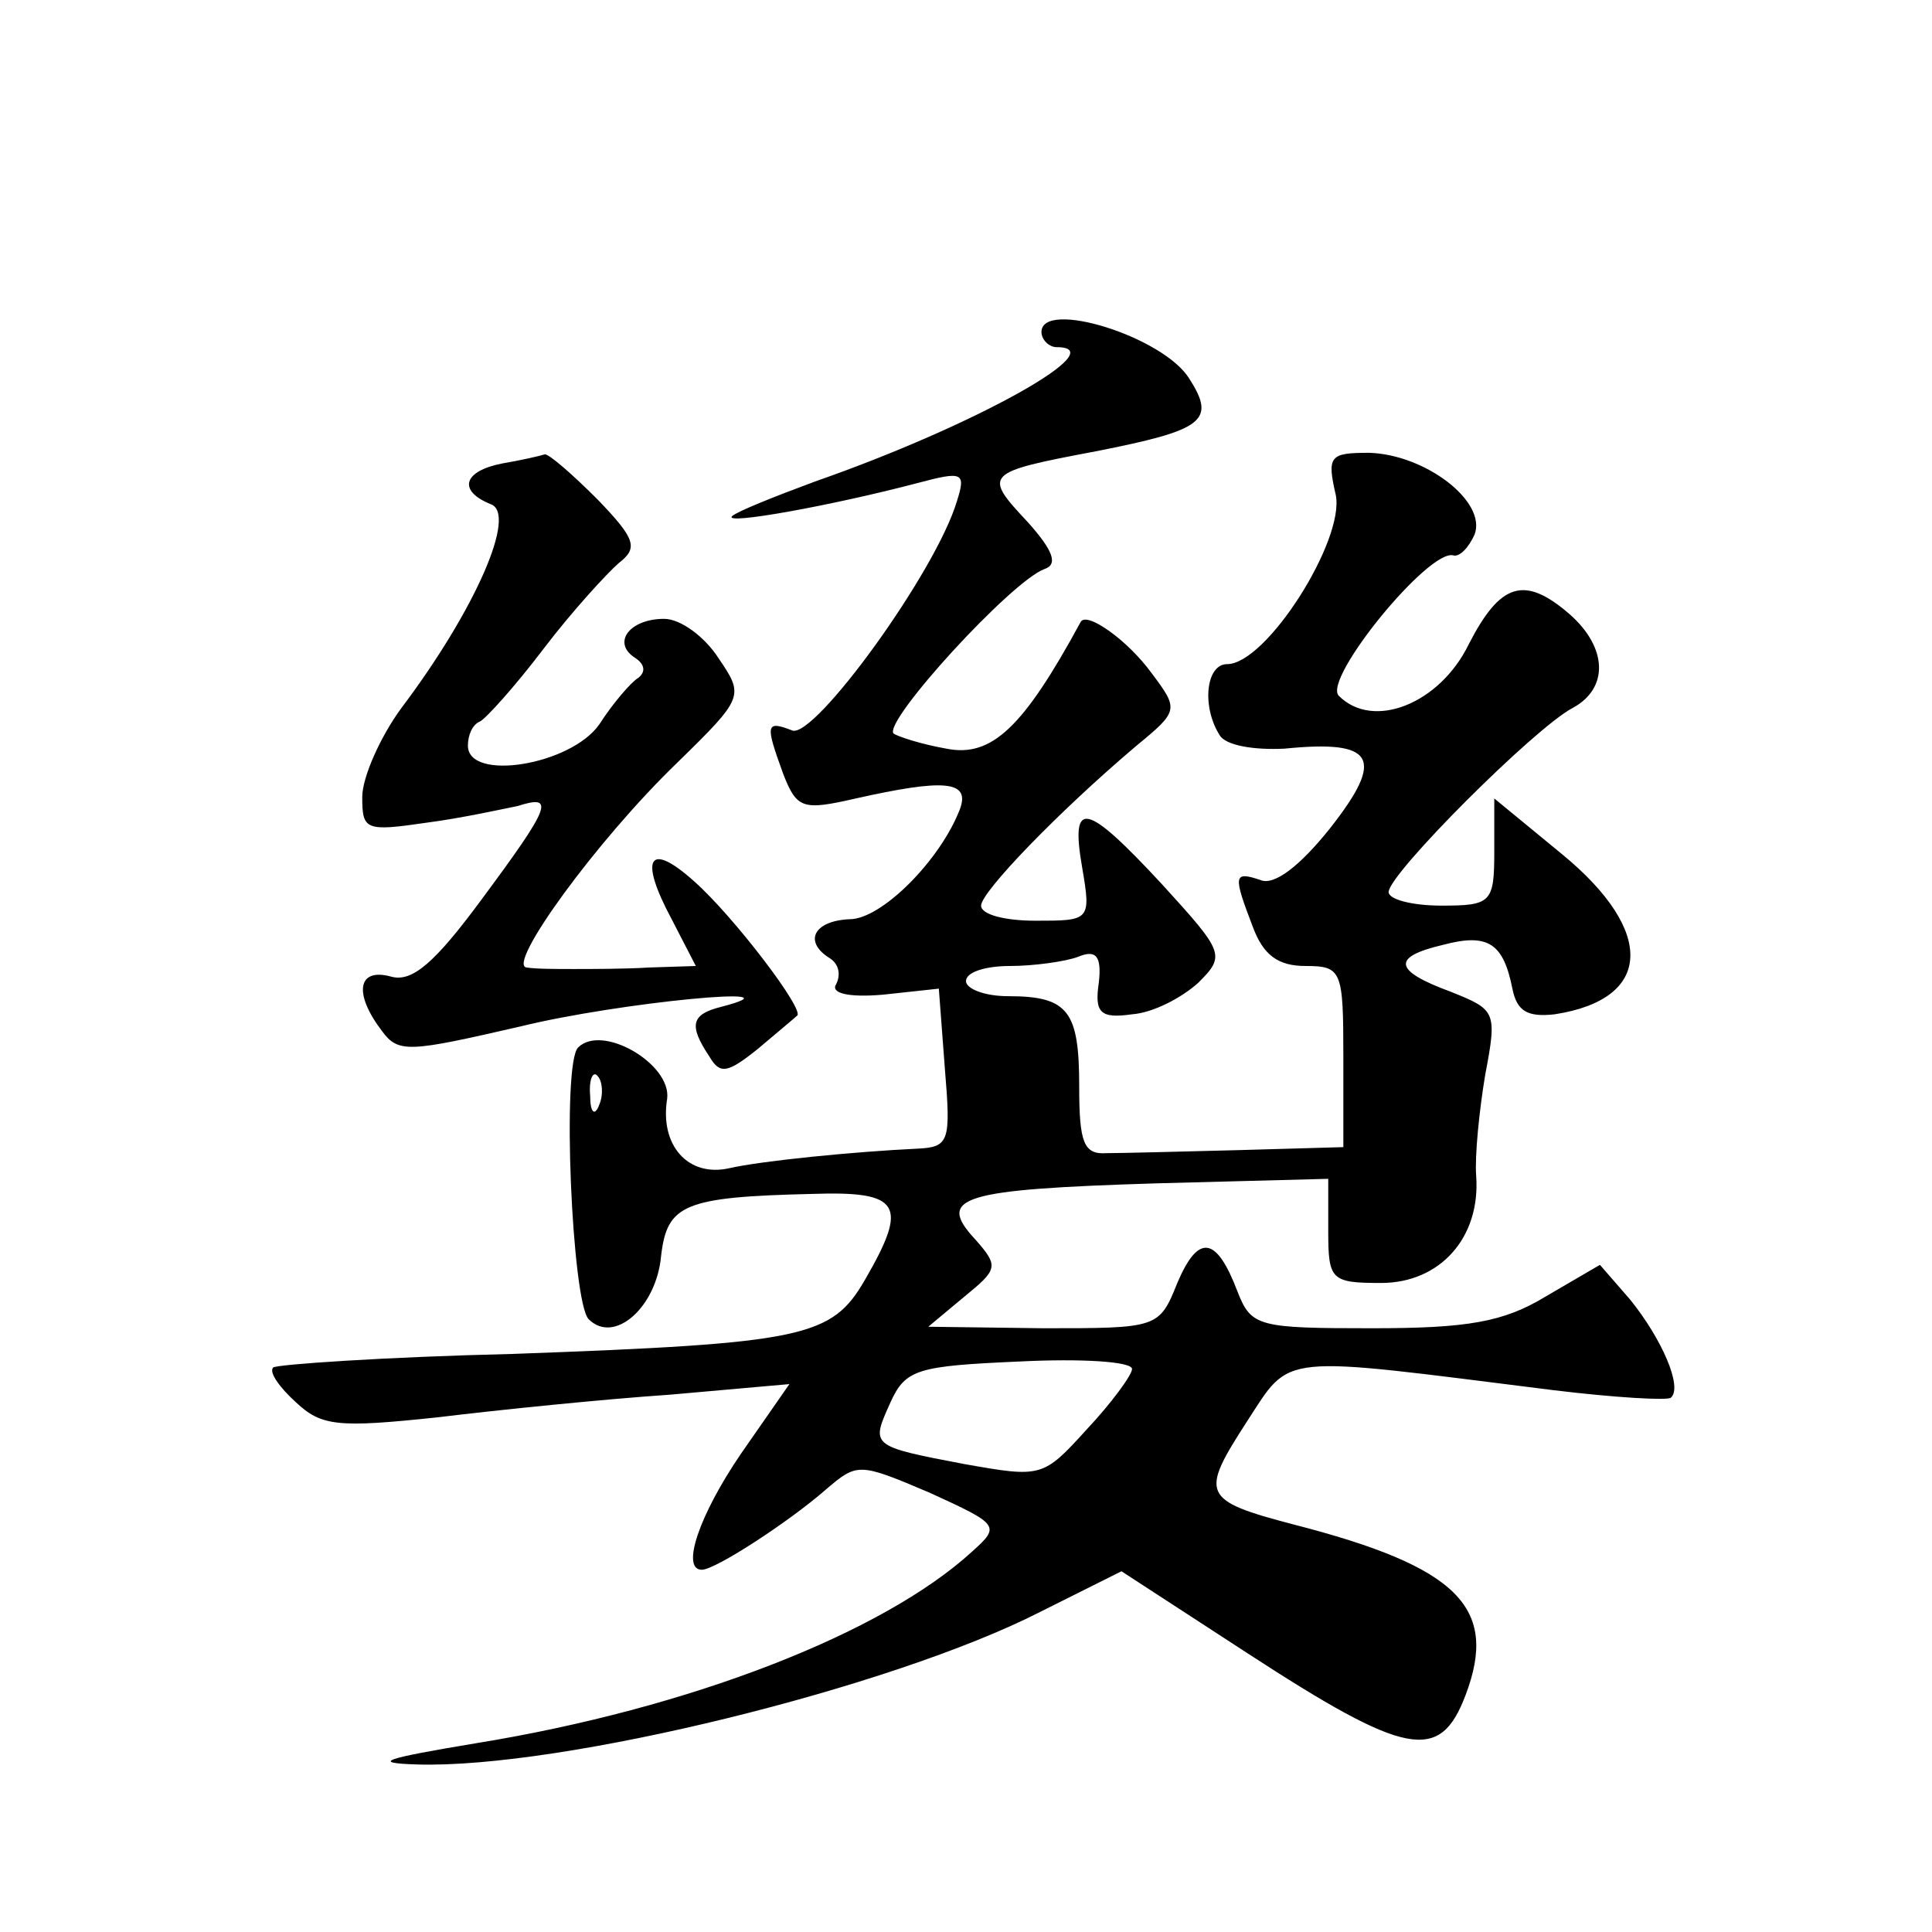 <?xml version="1.0" standalone="no"?>
<!DOCTYPE svg PUBLIC "-//W3C//DTD SVG 20010904//EN"
 "http://www.w3.org/TR/2001/REC-SVG-20010904/DTD/svg10.dtd">
<svg version="1.0" xmlns="http://www.w3.org/2000/svg"
 width="128pt" height="128pt" viewBox="0 0 128 128"
 preserveAspectRatio="xMidYMid meet">
<g transform="translate(0,128) scale(0.1,-0.1)"
fill="#0" stroke="none">
<path d="M690 1060 c0 -5 5 -10 10 -10 39 0 -54 -52 -160 -89 -27 -10 -52 -20 -55
-23 -6 -6 66 7 123 22 30 8 32 7 26 -12 -14 -47 -94 -157 -109 -152 -18 7 -18 4
-6 -29 9 -23 13 -24 48 -16 58 13 76 12 69 -7 -13 -34 -52 -73 -73 -73 -24 -1 -31
-15 -13 -26 6 -4 7 -11 4 -17 -4 -6 8 -9 31 -7 l37 4 4 -53 c4 -48 3 -52 -18 -53
-42 -2 -103 -8 -125 -13 -27 -6 -46 15 -41 46 3 23 -43 50 -59 34 -11 -11 -4 -169
7 -180 17 -17 45 8 48 42 4 34 15 39 100 41 59 2 64 -7 35 -57 -22 -38 -40 -42
-233 -49 -85 -2 -157 -7 -159 -9 -3 -3 4 -13 15 -23 17 -16 28 -17 94 -10 41 5
110 12 154 15 l79 7 -32 -46 c-28 -41 -40 -77 -26 -77 9 0 58 32 82 53 21 18 22
18 69 -2 46 -21 47 -22 28 -39 -59 -54 -187 -104 -329 -127 -60 -10 -70 -13 -39
-14 96 -3 315 51 413 101 l54 27 83 -54 c106 -69 128 -73 145 -28 22 58 -5 85 -114
113 -61 16 -62 20 -31 68 30 46 19 44 203 21 41 -5 76 -7 78 -5 8 7 -6 39 -27 65
l-20 23 -36 -21 c-28 -17 -52 -21 -115 -21 -75 0 -80 1 -89 24 -14 37 -26 39 -40
6 -12 -30 -13 -30 -89 -30 l-76 1 24 20 c22 18 23 20 7 38 -26 28 -9 33 120 37
l114 3 0 -35 c0 -32 2 -34 35 -34 39 0 66 30 63 71 -1 13 2 43 6 67 8 42 7 43 -23
55 -38 14 -39 23 -5 31 30 8 40 1 46 -29 3 -15 10 -19 28 -17 65 10 67 55 5 106
l-45 37 0 -35 c0 -34 -2 -36 -35 -36 -19 0 -35 4 -35 9 0 12 97 109 122 122 24
13 23 40 -2 62 -30 26 -46 21 -67 -20 -19 -39 -63 -57 -86 -34 -11 11 60 98 76
93 4 -1 10 5 14 14 8 22 -33 53 -70 54 -26 0 -28 -2 -22 -28 6 -30 -46 -112 -72
-112 -14 0 -17 -28 -5 -47 4 -7 23 -10 43 -9 60 6 67 -6 30 -53 -20 -25 -37 -38
-46 -34 -18 6 -18 3 -5 -31 7 -19 17 -26 35 -26 24 0 25 -3 25 -60 l0 -60 -70 -2
c-38 -1 -78 -2 -87 -2 -15 -1 -18 7 -18 44 0 50 -7 60 -47 60 -16 0 -28 5 -28 10
0 6 13 10 29 10 16 0 37 3 45 6 12 5 16 1 14 -17 -3 -20 1 -24 22 -21 14 1 33 11
44 21 18 18 17 20 -24 65 -51 55 -61 57 -53 11 6 -35 5 -35 -31 -35 -20 0 -36 4
-36 10 0 9 51 62 103 106 28 23 28 24 10 48 -16 22 -43 41 -47 34 -38 -70 -59 -90
-89 -84 -17 3 -32 8 -35 10 -7 8 78 101 100 109 9 3 6 12 -11 31 -30 32 -29 33
45 47 71 14 80 20 62 48 -17 28 -98 53 -98 31z m-293 -512 c-3 -8 -6 -5 -6 6 -1
11 2 17 5 13 3 -3 4 -12 1 -19z m353 -175 c0 -4 -14 -23 -30 -40 -29 -32 -30 -32
-81 -23 -63 12 -62 12 -49 41 10 22 18 24 86 27 40 2 74 0 74 -5z M333 973 c-26
-5 -30 -18 -8 -27 18 -6 -10 -70 -59 -135 -14 -19 -26 -46 -26 -59 0 -22 2 -23
43 -17 23 3 50 9 60 11 25 8 22 0 -24 -62 -31 -42 -46 -55 -60 -51 -22 6 -25 -11
-6 -36 11 -15 18 -14 92 3 65 16 191 28 133 13 -20 -5 -22 -12 -8 -33 7 -12 12
-11 32 5 13 11 25 21 26 22 6 3 -42 66 -68 89 -30 27 -37 16 -15 -25 l16 -31 -31
-1 c-16 -1 -39 -1 -50 -1 -11 0 -25 0 -31 1 -14 1 46 84 100 136 44 43 44 44 27
69 -9 14 -25 26 -36 26 -23 0 -35 -16 -19 -26 6 -4 7 -9 2 -13 -5 -3 -17 -17 -26
-31 -19 -27 -87 -38 -87 -14 0 7 3 14 8 16 4 2 23 23 42 48 19 25 42 50 50 57 13
10 11 16 -14 42 -17 17 -32 30 -35 30 -3 -1 -16 -4 -28 -6z"/>
</g>
</svg>
